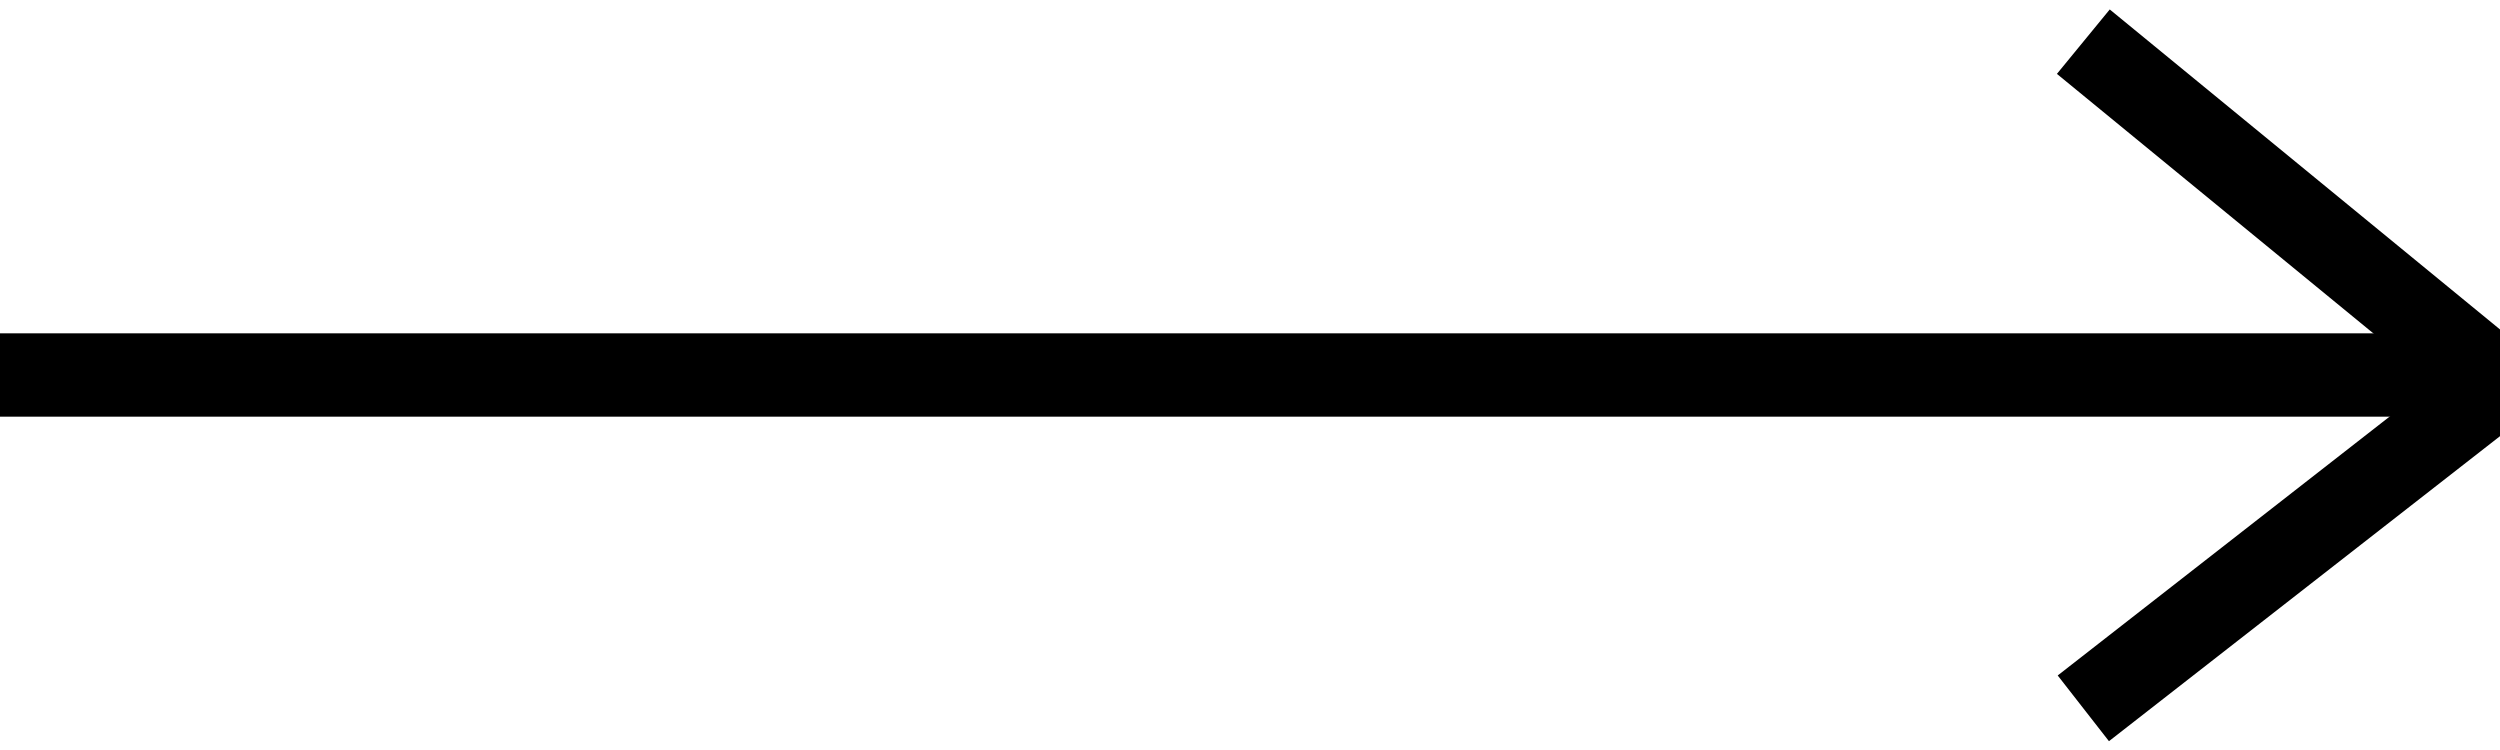 <?xml version="1.0" encoding="UTF-8"?>
<svg width="30px" height="9px" viewBox="0 0 30 9" version="1.1" xmlns="http://www.w3.org/2000/svg" xmlns:xlink="http://www.w3.org/1999/xlink">
    <!-- Generator: Sketch 51.3 (57544) - http://www.bohemiancoding.com/sketch -->
    <title>arrow black small</title>
    <desc>Created with Sketch.</desc>
    <defs></defs>
    <g id="arrow-black-small" stroke="none" stroke-width="1" fill="none" fill-rule="evenodd">
        <path d="M29.5,4.5 L0.5,4.5" id="Line-3" stroke="#000000" stroke-linecap="square" fill-rule="nonzero"></path>
        <polyline id="Path-3" stroke="#000000" fill-rule="nonzero" points="25 0.5 30 4.6 25 8.5"></polyline>
    </g>
</svg>